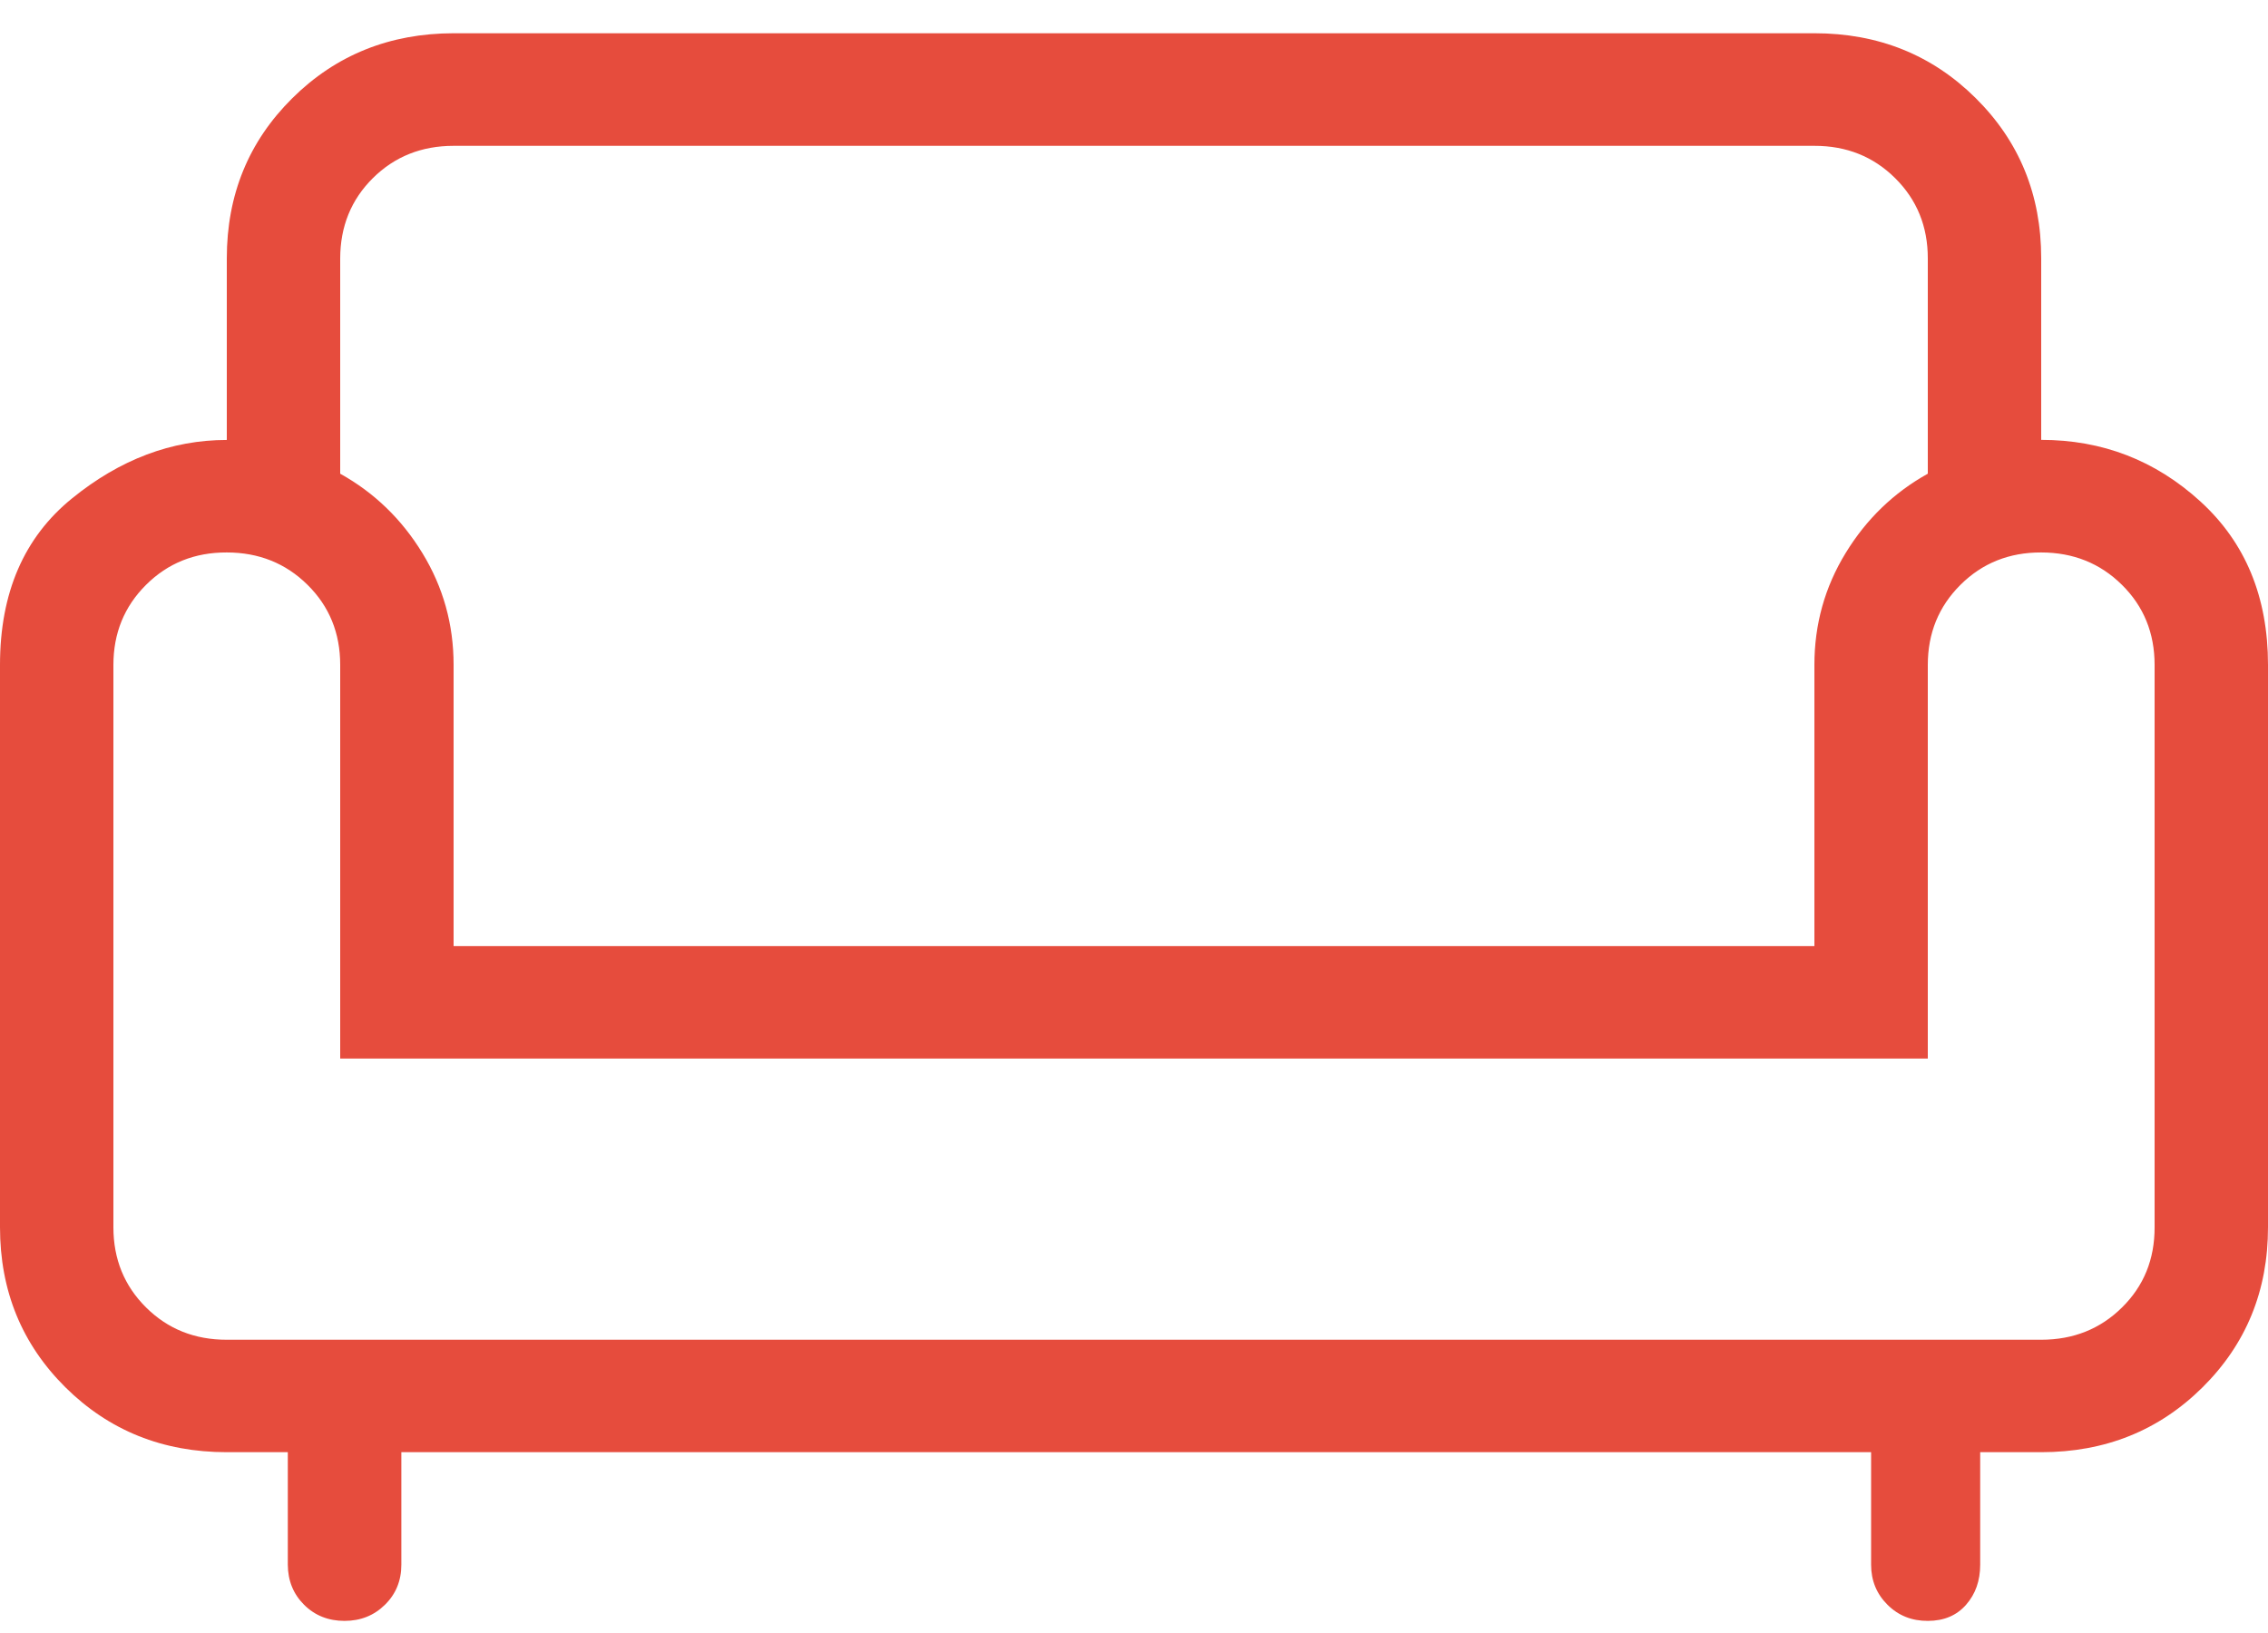 <svg xmlns="http://www.w3.org/2000/svg" width="50" height="36" viewBox="0 0 50 36" fill="none"><path d="M7.595 35.733C7.24 35.733 6.943 35.615 6.705 35.379C6.467 35.142 6.347 34.847 6.345 34.494V32.014H5C3.59 32.014 2.404 31.537 1.442 30.584C0.481 29.63 0 28.454 0 27.055V14.658C0 13.069 0.529 11.846 1.587 10.988C2.644 10.129 3.782 9.699 5 9.699V5.695C5 4.296 5.481 3.12 6.442 2.167C7.404 1.213 8.59 0.735 10 0.733H40C41.41 0.733 42.596 1.21 43.557 2.164C44.519 3.118 45 4.294 45 5.692V9.697C46.347 9.697 47.517 10.149 48.51 11.055C49.503 11.961 50 13.162 50 14.658V27.055C50 28.454 49.519 29.63 48.557 30.584C47.596 31.537 46.41 32.014 45 32.014H43.655V34.494C43.655 34.846 43.552 35.14 43.345 35.376C43.138 35.613 42.858 35.732 42.502 35.733C42.148 35.735 41.85 35.616 41.61 35.376C41.37 35.137 41.25 34.842 41.25 34.494V32.014H8.848V34.494C8.848 34.847 8.727 35.142 8.485 35.379C8.245 35.615 7.948 35.733 7.595 35.733ZM5 29.535H45C45.708 29.535 46.303 29.297 46.782 28.823C47.263 28.349 47.502 27.759 47.5 27.055V14.658C47.5 13.956 47.26 13.367 46.78 12.893C46.3 12.418 45.707 12.18 45 12.179C44.293 12.177 43.7 12.415 43.22 12.893C42.74 13.37 42.5 13.959 42.5 14.658V23.336H7.5V14.658C7.5 13.956 7.26 13.367 6.78 12.893C6.3 12.418 5.707 12.18 5 12.179C4.293 12.177 3.7 12.415 3.22 12.893C2.74 13.37 2.5 13.959 2.5 14.658V27.055C2.5 27.758 2.74 28.347 3.22 28.823C3.7 29.299 4.293 29.536 5 29.535ZM10 20.857H40V14.658C40 13.765 40.229 12.944 40.688 12.193C41.146 11.443 41.75 10.86 42.5 10.443V5.695C42.5 4.992 42.26 4.403 41.78 3.927C41.3 3.451 40.707 3.214 40 3.215H10C9.292 3.215 8.698 3.453 8.22 3.927C7.742 4.401 7.502 4.991 7.5 5.695V10.443C8.25 10.86 8.854 11.443 9.312 12.193C9.771 12.944 10 13.765 10 14.658V20.857Z" fill="#E64C3D"></path></svg>